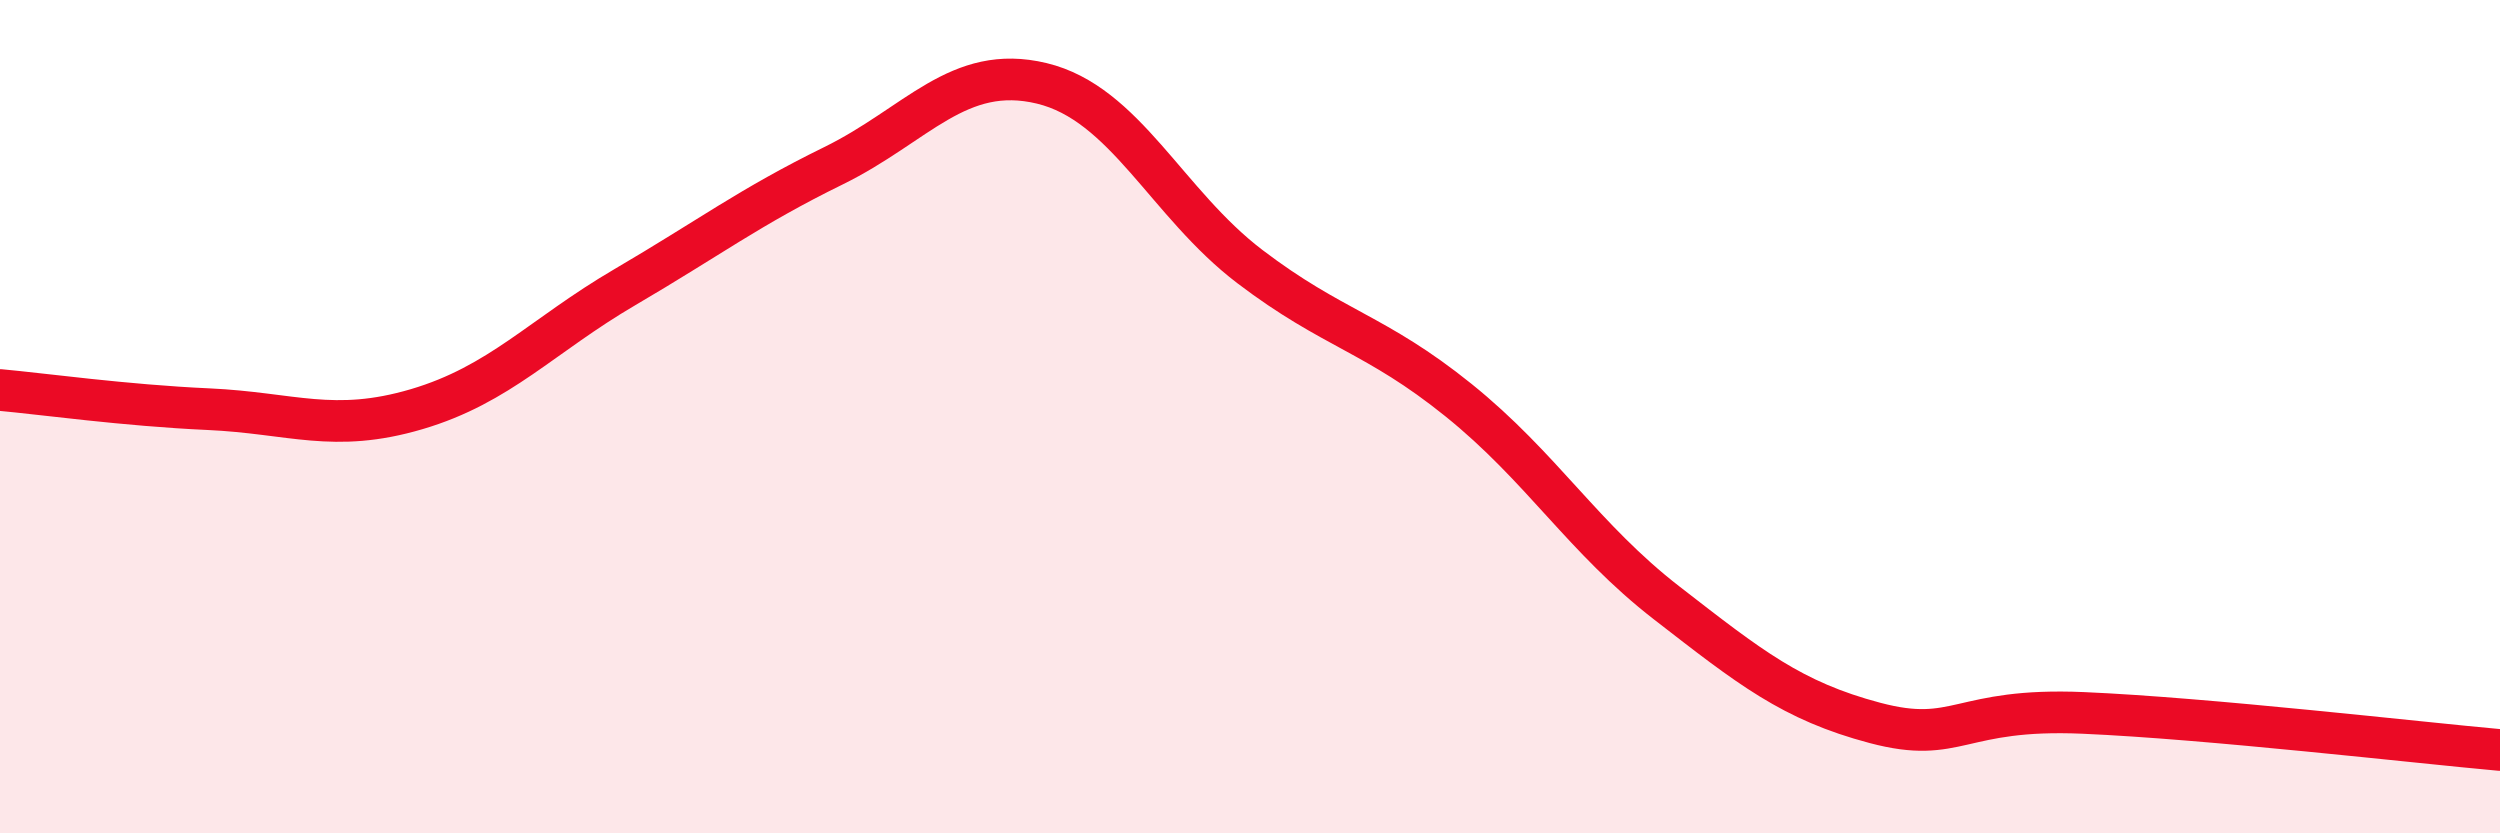 
    <svg width="60" height="20" viewBox="0 0 60 20" xmlns="http://www.w3.org/2000/svg">
      <path
        d="M 0,9.36 C 1,9.45 3,9.73 5,9.82 C 7,9.91 8,10.41 10,9.82 C 12,9.23 13,8.06 15,6.89 C 17,5.72 18,4.96 20,3.98 C 22,3 23,1.52 25,2 C 27,2.48 28,4.88 30,6.4 C 32,7.92 33,7.99 35,9.6 C 37,11.21 38,12.92 40,14.47 C 42,16.02 43,16.82 45,17.35 C 47,17.88 47,16.98 50,17.11 C 53,17.24 58,17.82 60,18L60 20L0 20Z"
        fill="#EB0A25"
        opacity="0.1"
        stroke-linecap="round"
        stroke-linejoin="round"
      />
      <path
        d="M 0,9.36 C 1,9.45 3,9.73 5,9.82 C 7,9.91 8,10.41 10,9.82 C 12,9.23 13,8.06 15,6.89 C 17,5.72 18,4.96 20,3.98 C 22,3 23,1.52 25,2 C 27,2.48 28,4.88 30,6.4 C 32,7.92 33,7.99 35,9.6 C 37,11.21 38,12.92 40,14.47 C 42,16.02 43,16.82 45,17.35 C 47,17.88 47,16.98 50,17.11 C 53,17.24 58,17.82 60,18"
        stroke="#EB0A25"
        stroke-width="1"
        fill="none"
        stroke-linecap="round"
        stroke-linejoin="round"
      />
    </svg>
  
